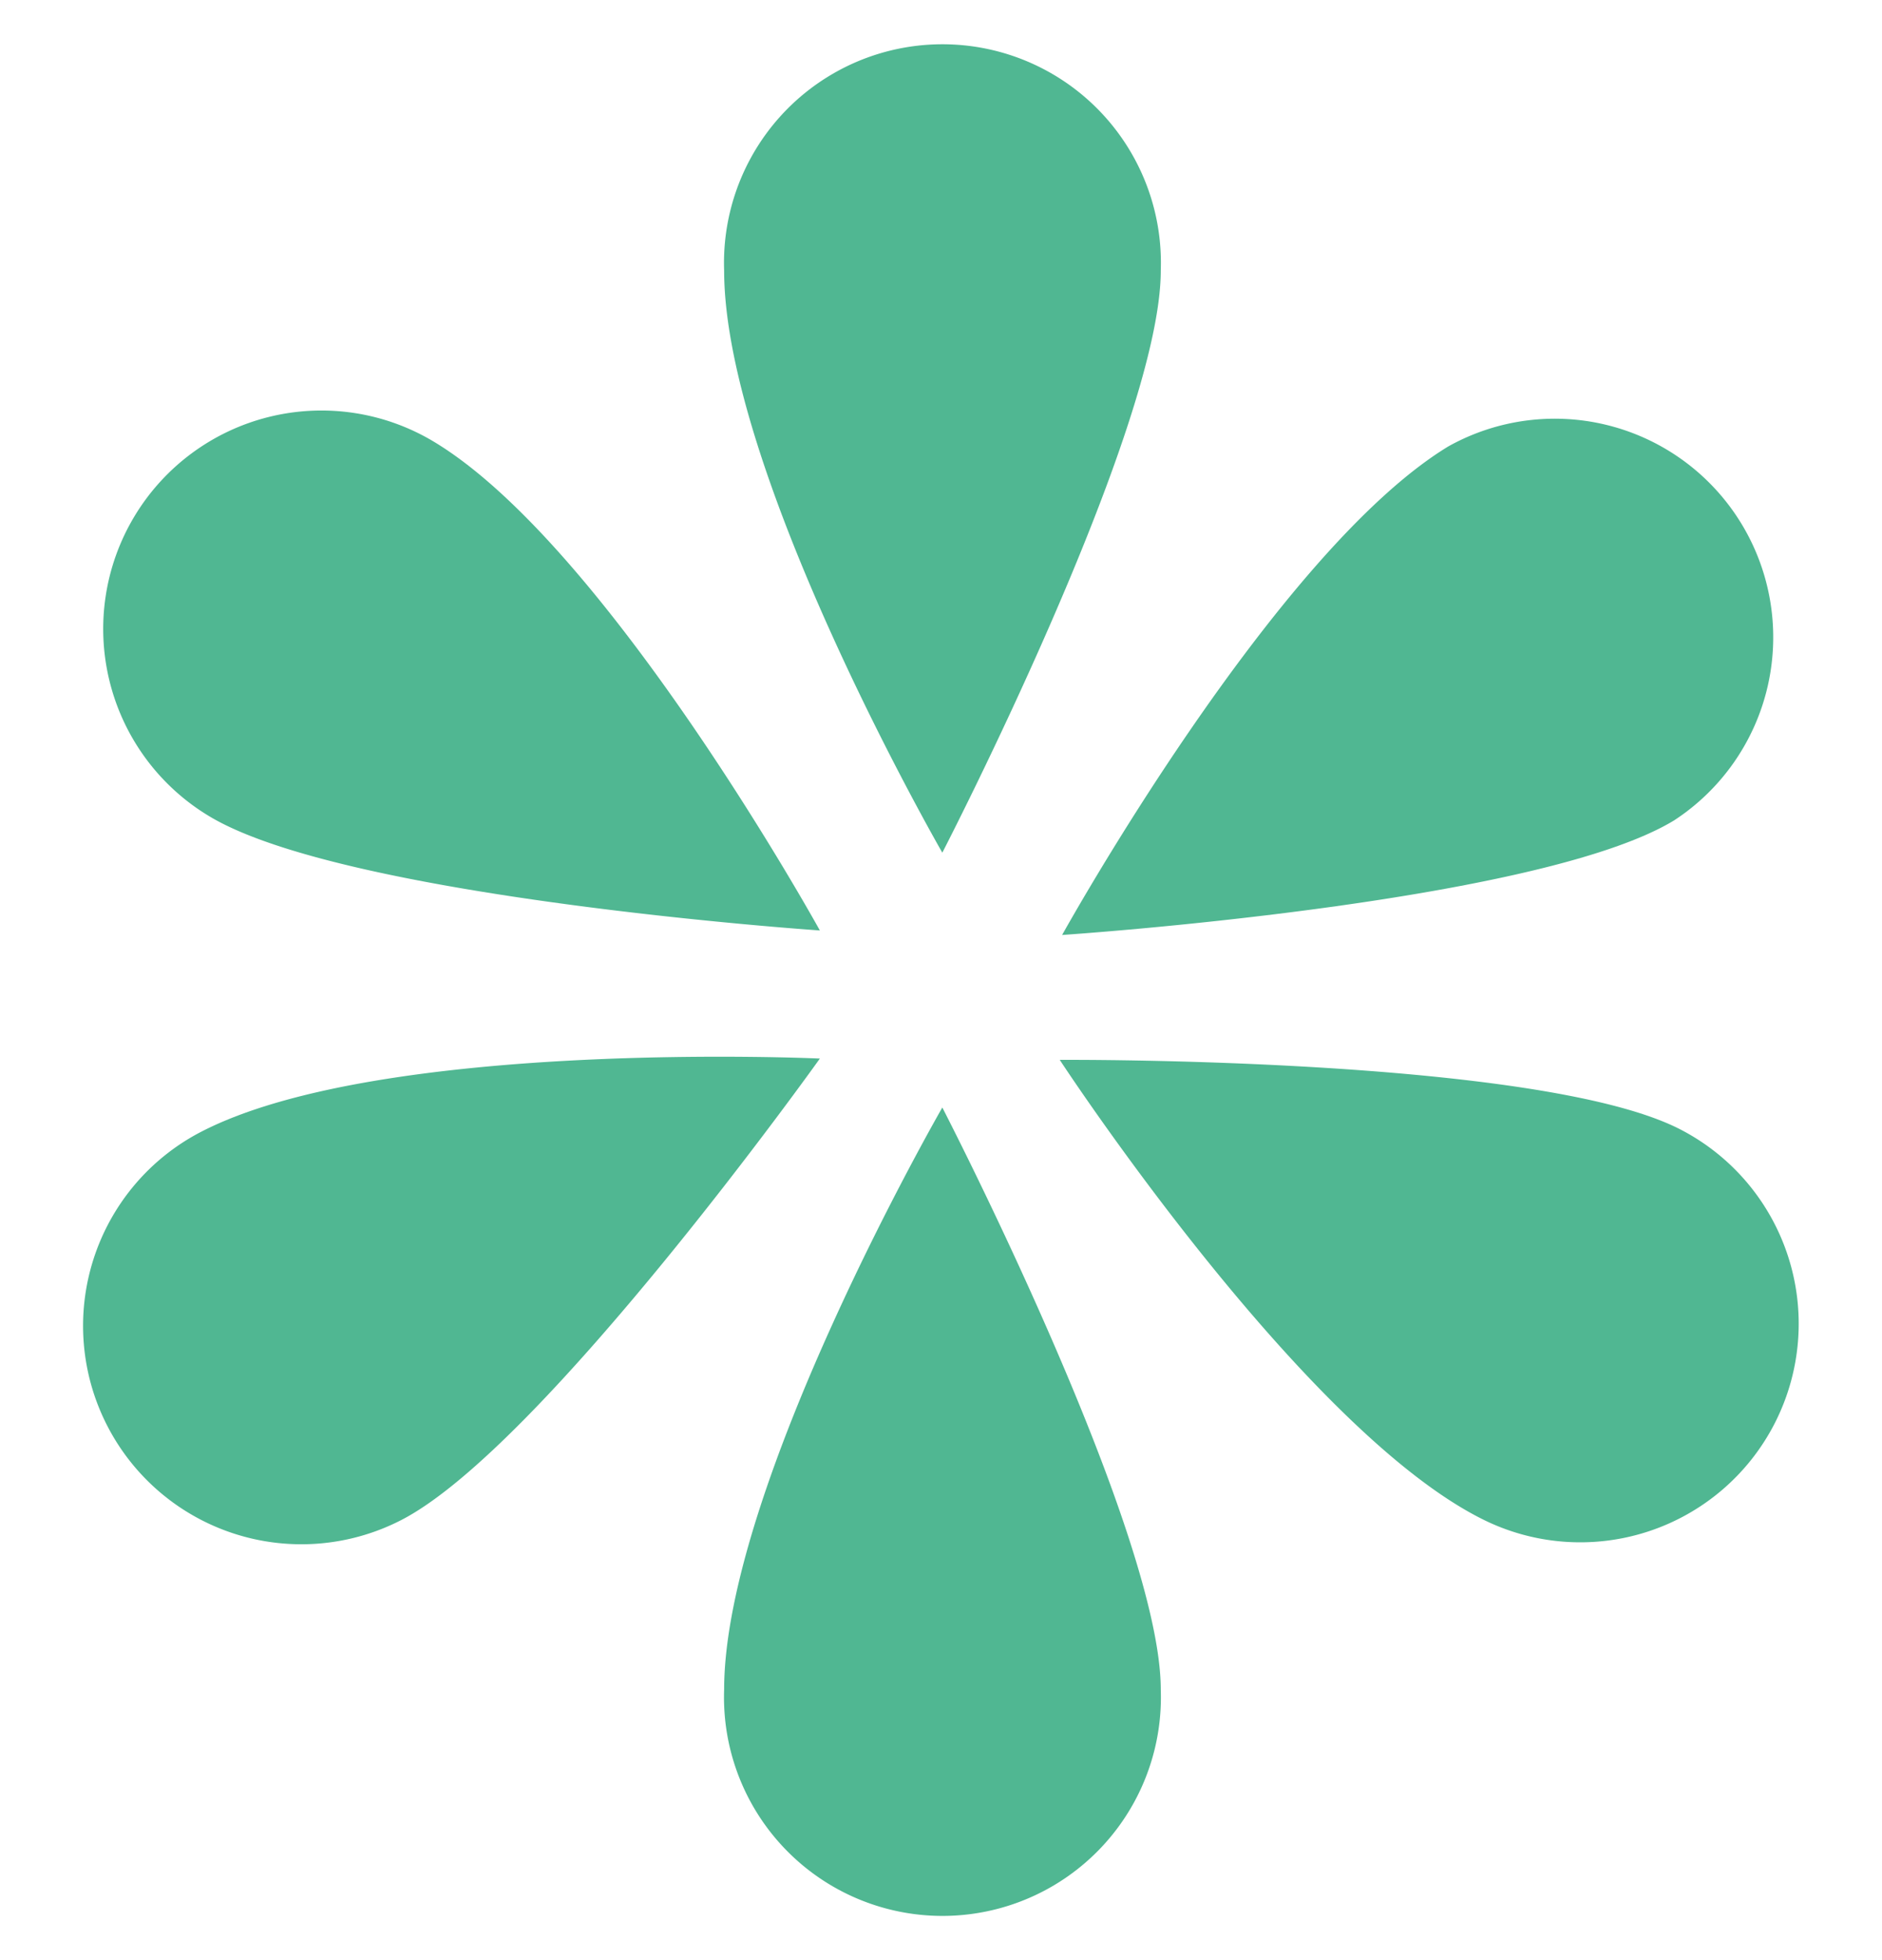 <svg xmlns="http://www.w3.org/2000/svg" viewBox="0 0 71.16 74.07"><defs><style>.cls-1{fill:#50b792;}</style></defs><title>kyticka_plna</title><g id="Vrstva_4" data-name="Vrstva 4"><path class="cls-1" d="M43.89,63.85a8.26,8.26,0,1,1-16.51,0c0-7.68,8.25-22,8.25-22S43.89,57.83,43.89,63.85Z"></path><path class="cls-1" d="M43.89,10.22a8.26,8.26,0,1,0-16.51,0c0,7.68,8.25,22,8.25,22S43.89,16.24,43.89,10.22Z"></path><path class="cls-1" d="M7.89,30.83A8.25,8.25,0,1,1,16.42,16.7C23,20.67,31,35.16,31,35.16S13,33.94,7.89,30.83Z"></path><path class="cls-1" d="M63.3,31a8.26,8.26,0,0,0-8.54-14.13c-6.58,4-14.6,18.46-14.6,18.46S58.14,34.14,63.3,31Z"></path><path class="cls-1" d="M63.5,42.66A8.25,8.25,0,1,1,56,57.38c-6.86-3.47-15.93-17.33-15.93-17.33S58.13,39.93,63.5,42.66Z"></path><path class="cls-1" d="M15.17,57.44A8.25,8.25,0,1,1,7.62,42.76C14.45,39.24,31,40,31,40S20.52,54.69,15.17,57.44Z"></path></g></svg>
